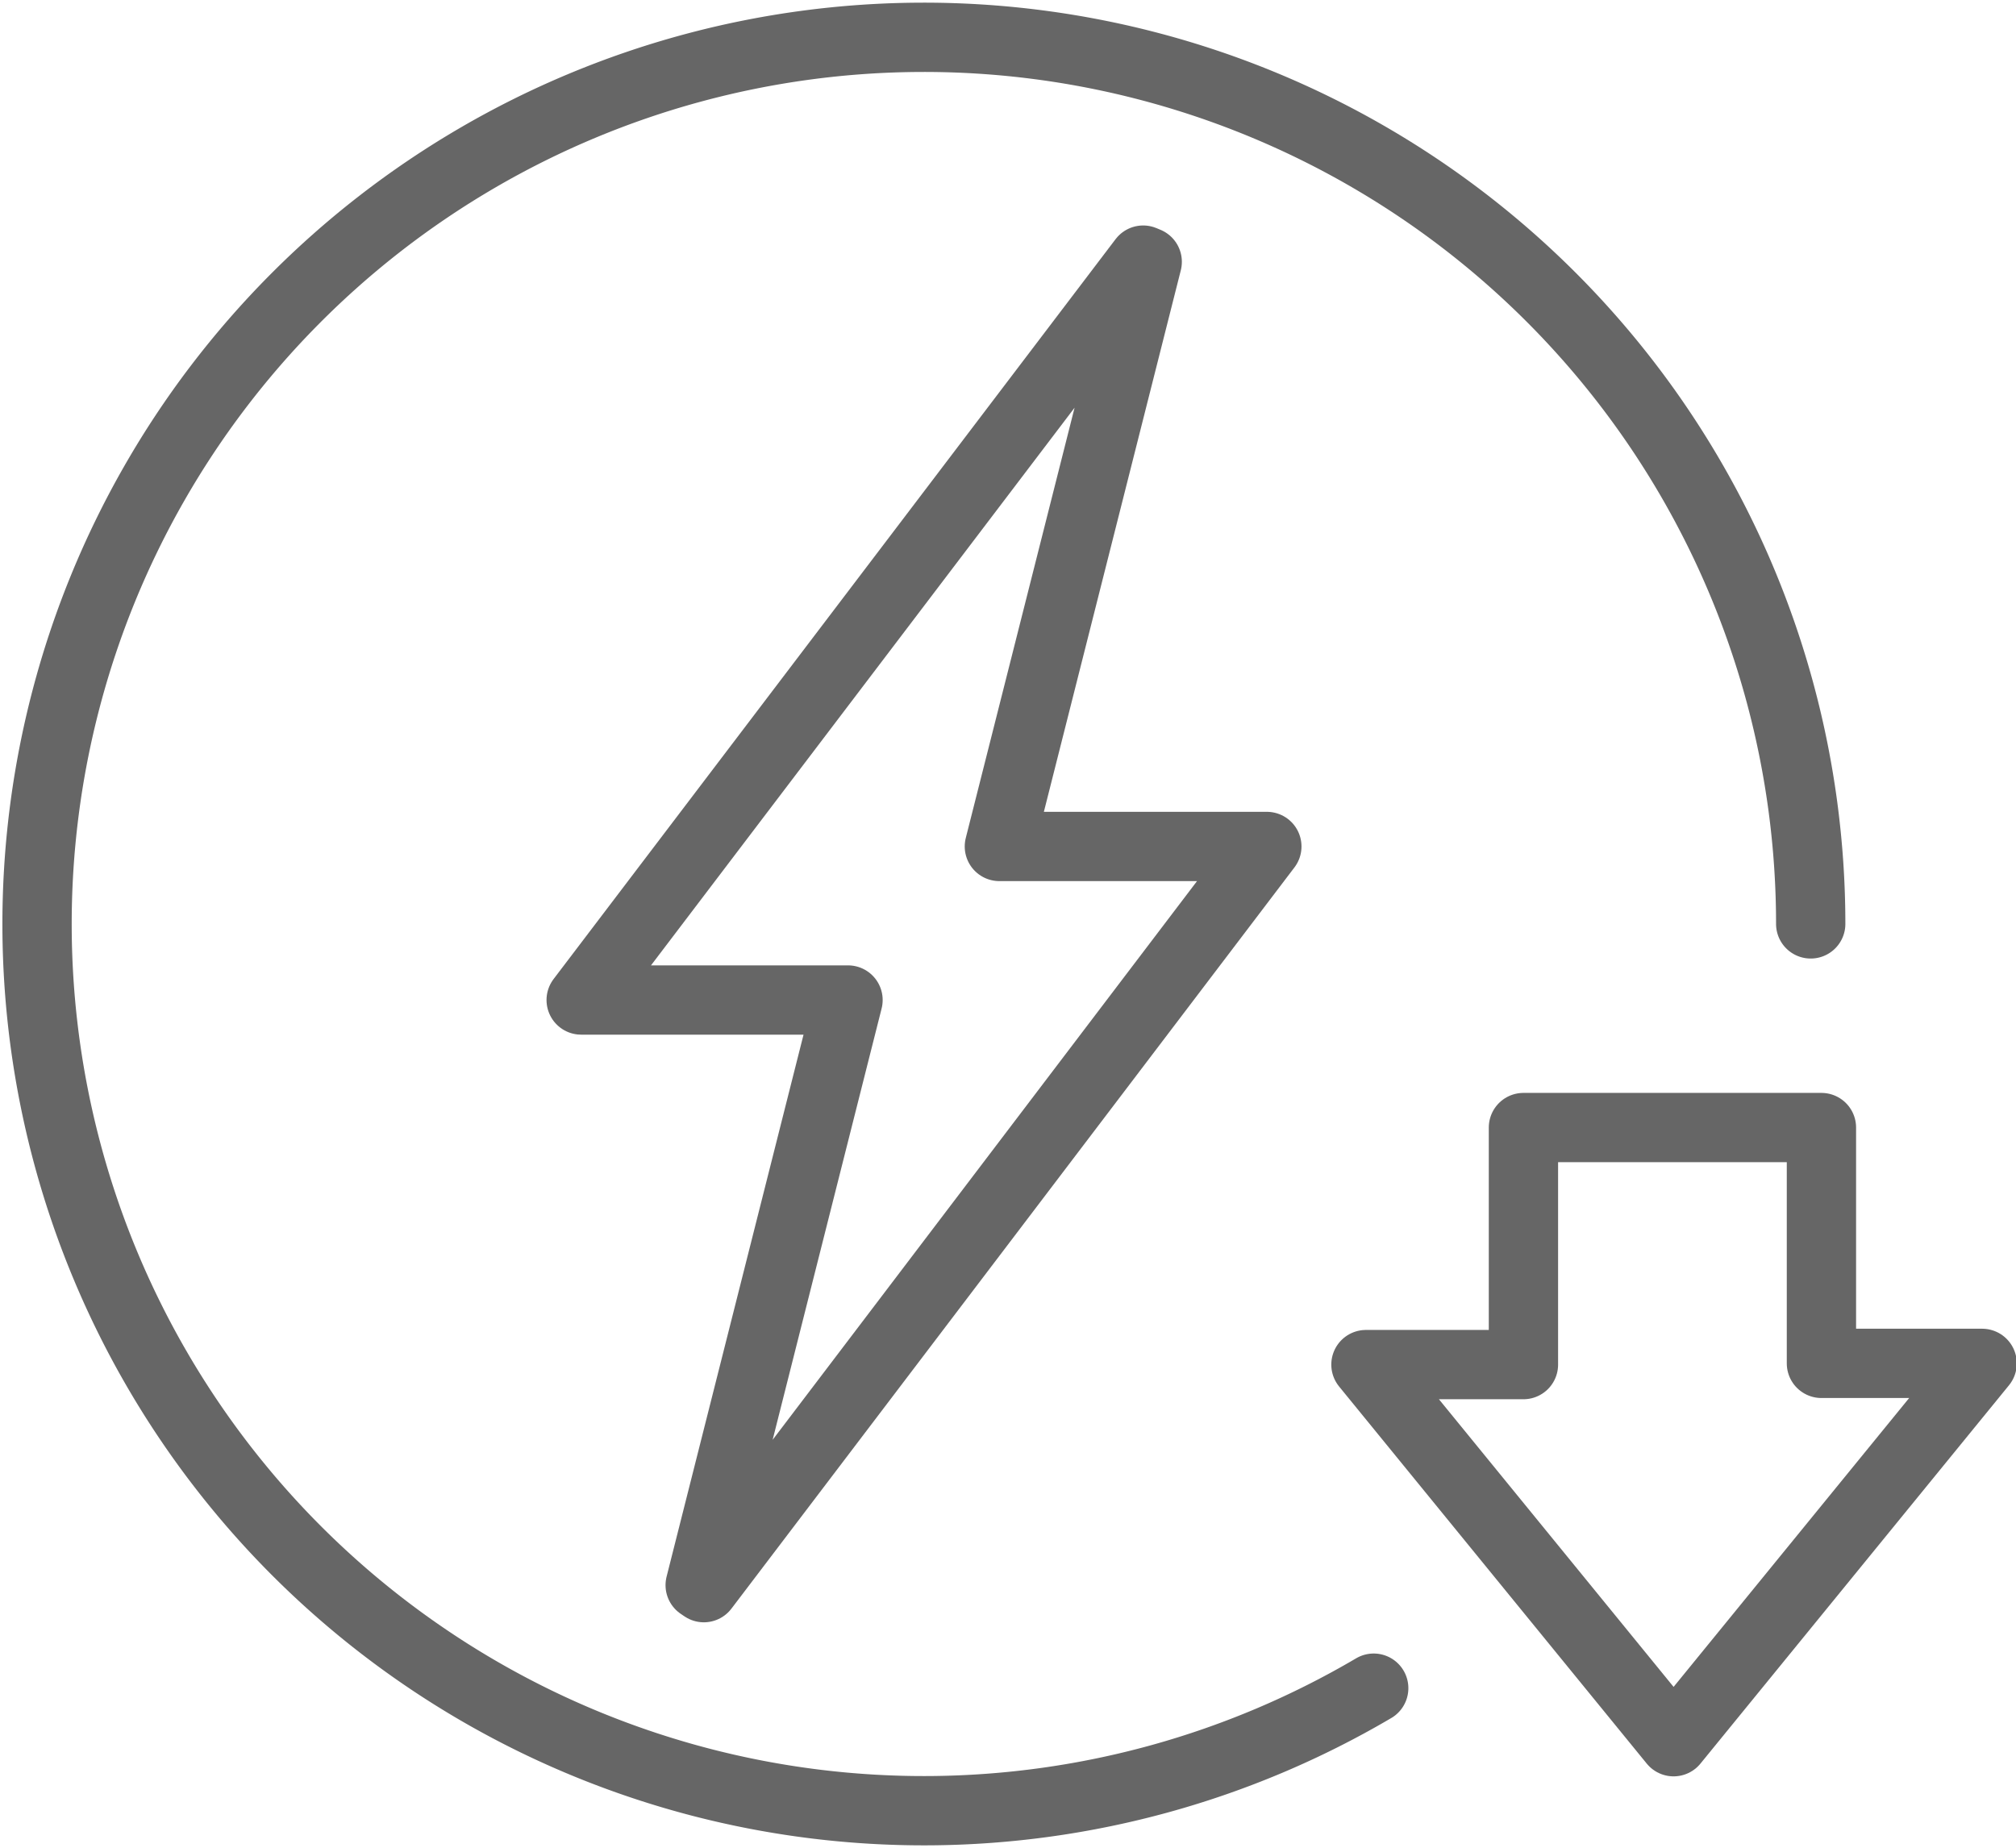 <svg xmlns="http://www.w3.org/2000/svg" xmlns:xlink="http://www.w3.org/1999/xlink" width="87.273" height="80" viewBox="0 0 87.273 80">
  <defs>
    <clipPath id="clip-path">
      <rect id="Rettangolo_176" data-name="Rettangolo 176" width="87.273" height="80" fill="none" stroke="#666" stroke-width="3"/>
    </clipPath>
  </defs>
  <g id="Raggruppa_262" data-name="Raggruppa 262" transform="translate(0 0)">
    <g id="Raggruppa_171" data-name="Raggruppa 171" transform="translate(0 0)" clip-path="url(#clip-path)">
      <path id="Tracciato_335" data-name="Tracciato 335" d="M17.488,62.892c2.121-8.395,4.242-16.791,6.4-25.335H12.336L36.665,5.522l.175.073c-2.123,8.4-4.246,16.8-6.4,25.314H42.019C33.792,41.744,25.719,52.372,17.647,63Z" transform="translate(12.823 5.74)" fill="none" stroke="#666" stroke-linecap="round" stroke-linejoin="round" stroke-width="3"/>
      <path id="Tracciato_336" data-name="Tracciato 336" d="M28.993,34.2h6.818V23.937h12.9v10.21h6.957c-4.53,5.556-8.9,10.92-13.357,16.381Z" transform="translate(30.139 24.882)" fill="none" stroke="#666" stroke-linecap="round" stroke-linejoin="round" stroke-width="3"/>
      <path id="Tracciato_337" data-name="Tracciato 337" d="M58.646,72.269A38.391,38.391,0,1,1,77.564,39.178" transform="translate(0.822 0.823)" fill="none" stroke="#666" stroke-linecap="round" stroke-miterlimit="10" stroke-width="3"/>
    </g>
  </g>
</svg>
